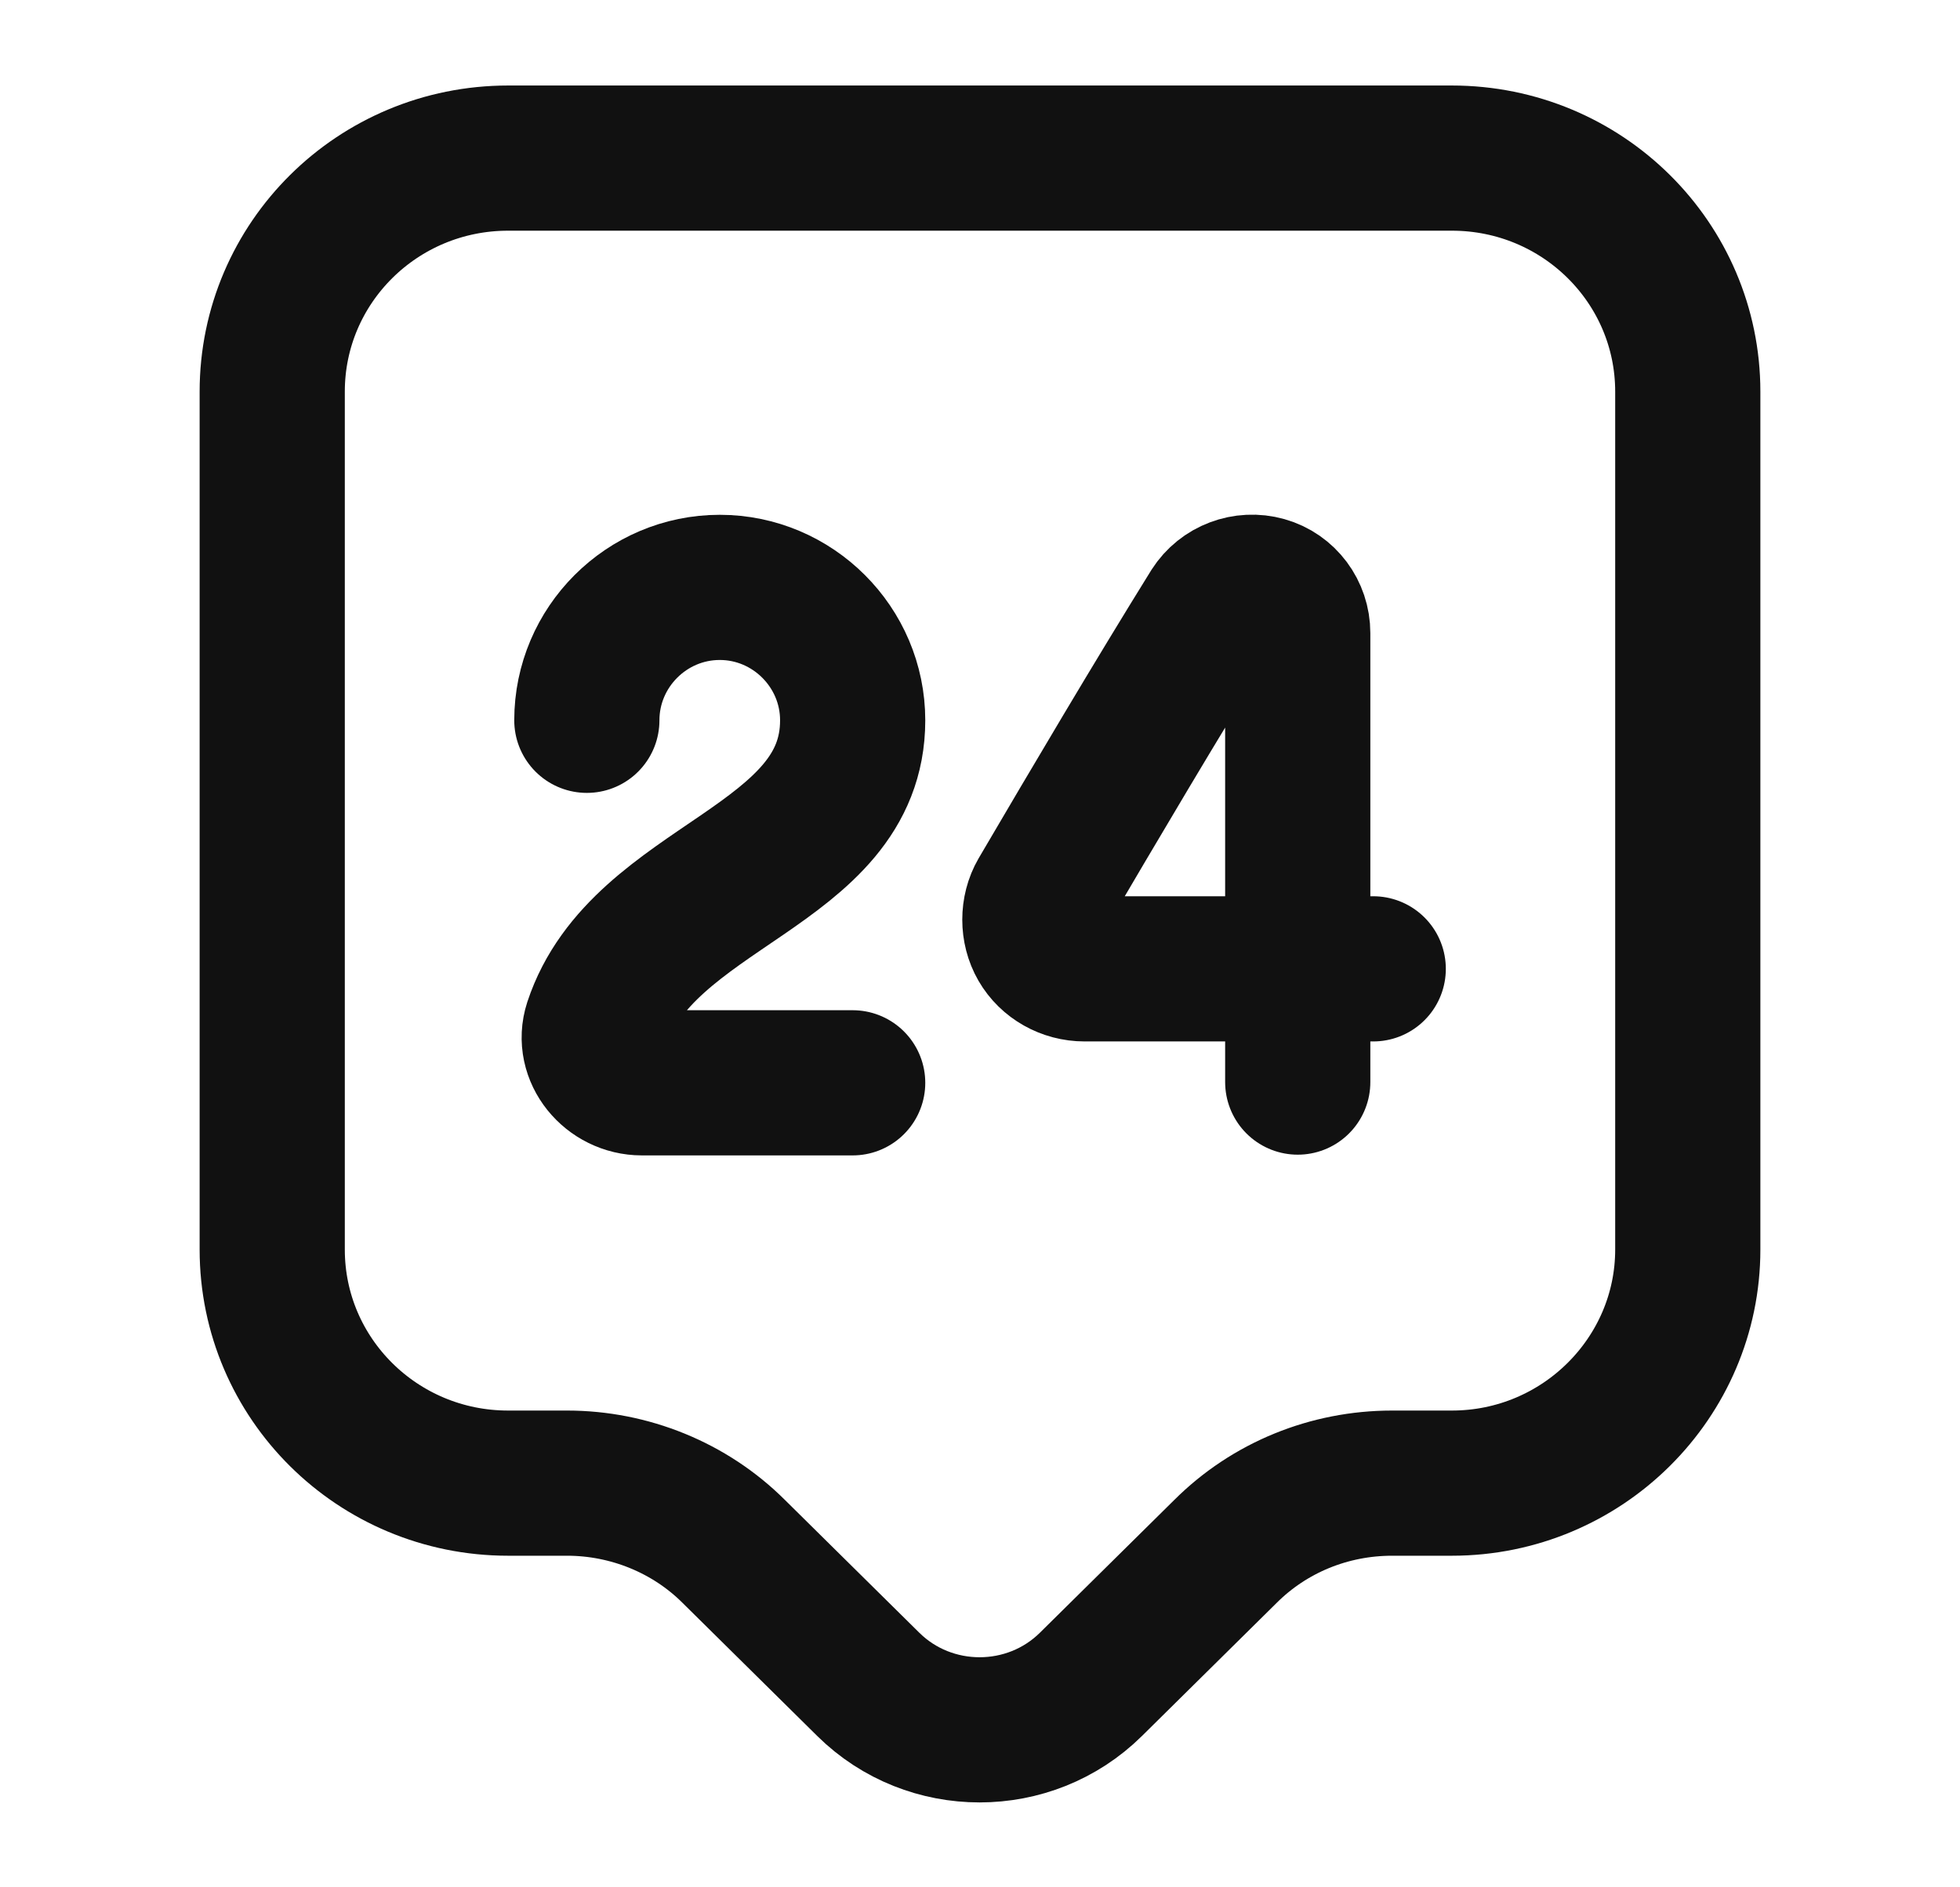 <svg width="27" height="26" viewBox="0 0 27 26" fill="none" xmlns="http://www.w3.org/2000/svg">
<path d="M20 20.432H19.177C18.31 20.432 17.487 20.768 16.88 21.374L15.027 23.205C14.182 24.039 12.807 24.039 11.962 23.205L10.109 21.374C9.502 20.768 8.668 20.432 7.812 20.432H7C5.202 20.432 3.75 18.991 3.75 17.214V5.395C3.75 3.619 5.202 2.178 7 2.178H20C21.798 2.178 23.25 3.619 23.25 5.395V17.214C23.25 18.98 21.798 20.432 20 20.432Z" stroke="#111111" stroke-width="2" stroke-miterlimit="10" stroke-linecap="round" stroke-linejoin="round"/>
<path d="M8.084 9.923C8.084 8.916 8.907 8.092 9.915 8.092C10.922 8.092 11.746 8.916 11.746 9.923C11.746 11.96 8.853 12.177 8.214 14.116C8.084 14.517 8.42 14.917 8.842 14.917H11.746" stroke="#111111" stroke-width="2" stroke-linecap="round" stroke-linejoin="round"/>
<path d="M17.877 14.907V8.721C17.877 8.439 17.693 8.19 17.422 8.114C17.151 8.038 16.859 8.147 16.707 8.385C15.927 9.642 15.082 11.072 14.345 12.328C14.226 12.534 14.226 12.805 14.345 13.011C14.464 13.217 14.692 13.347 14.941 13.347H18.917" stroke="#111111" stroke-width="2" stroke-linecap="round" stroke-linejoin="round"/>
</svg>
